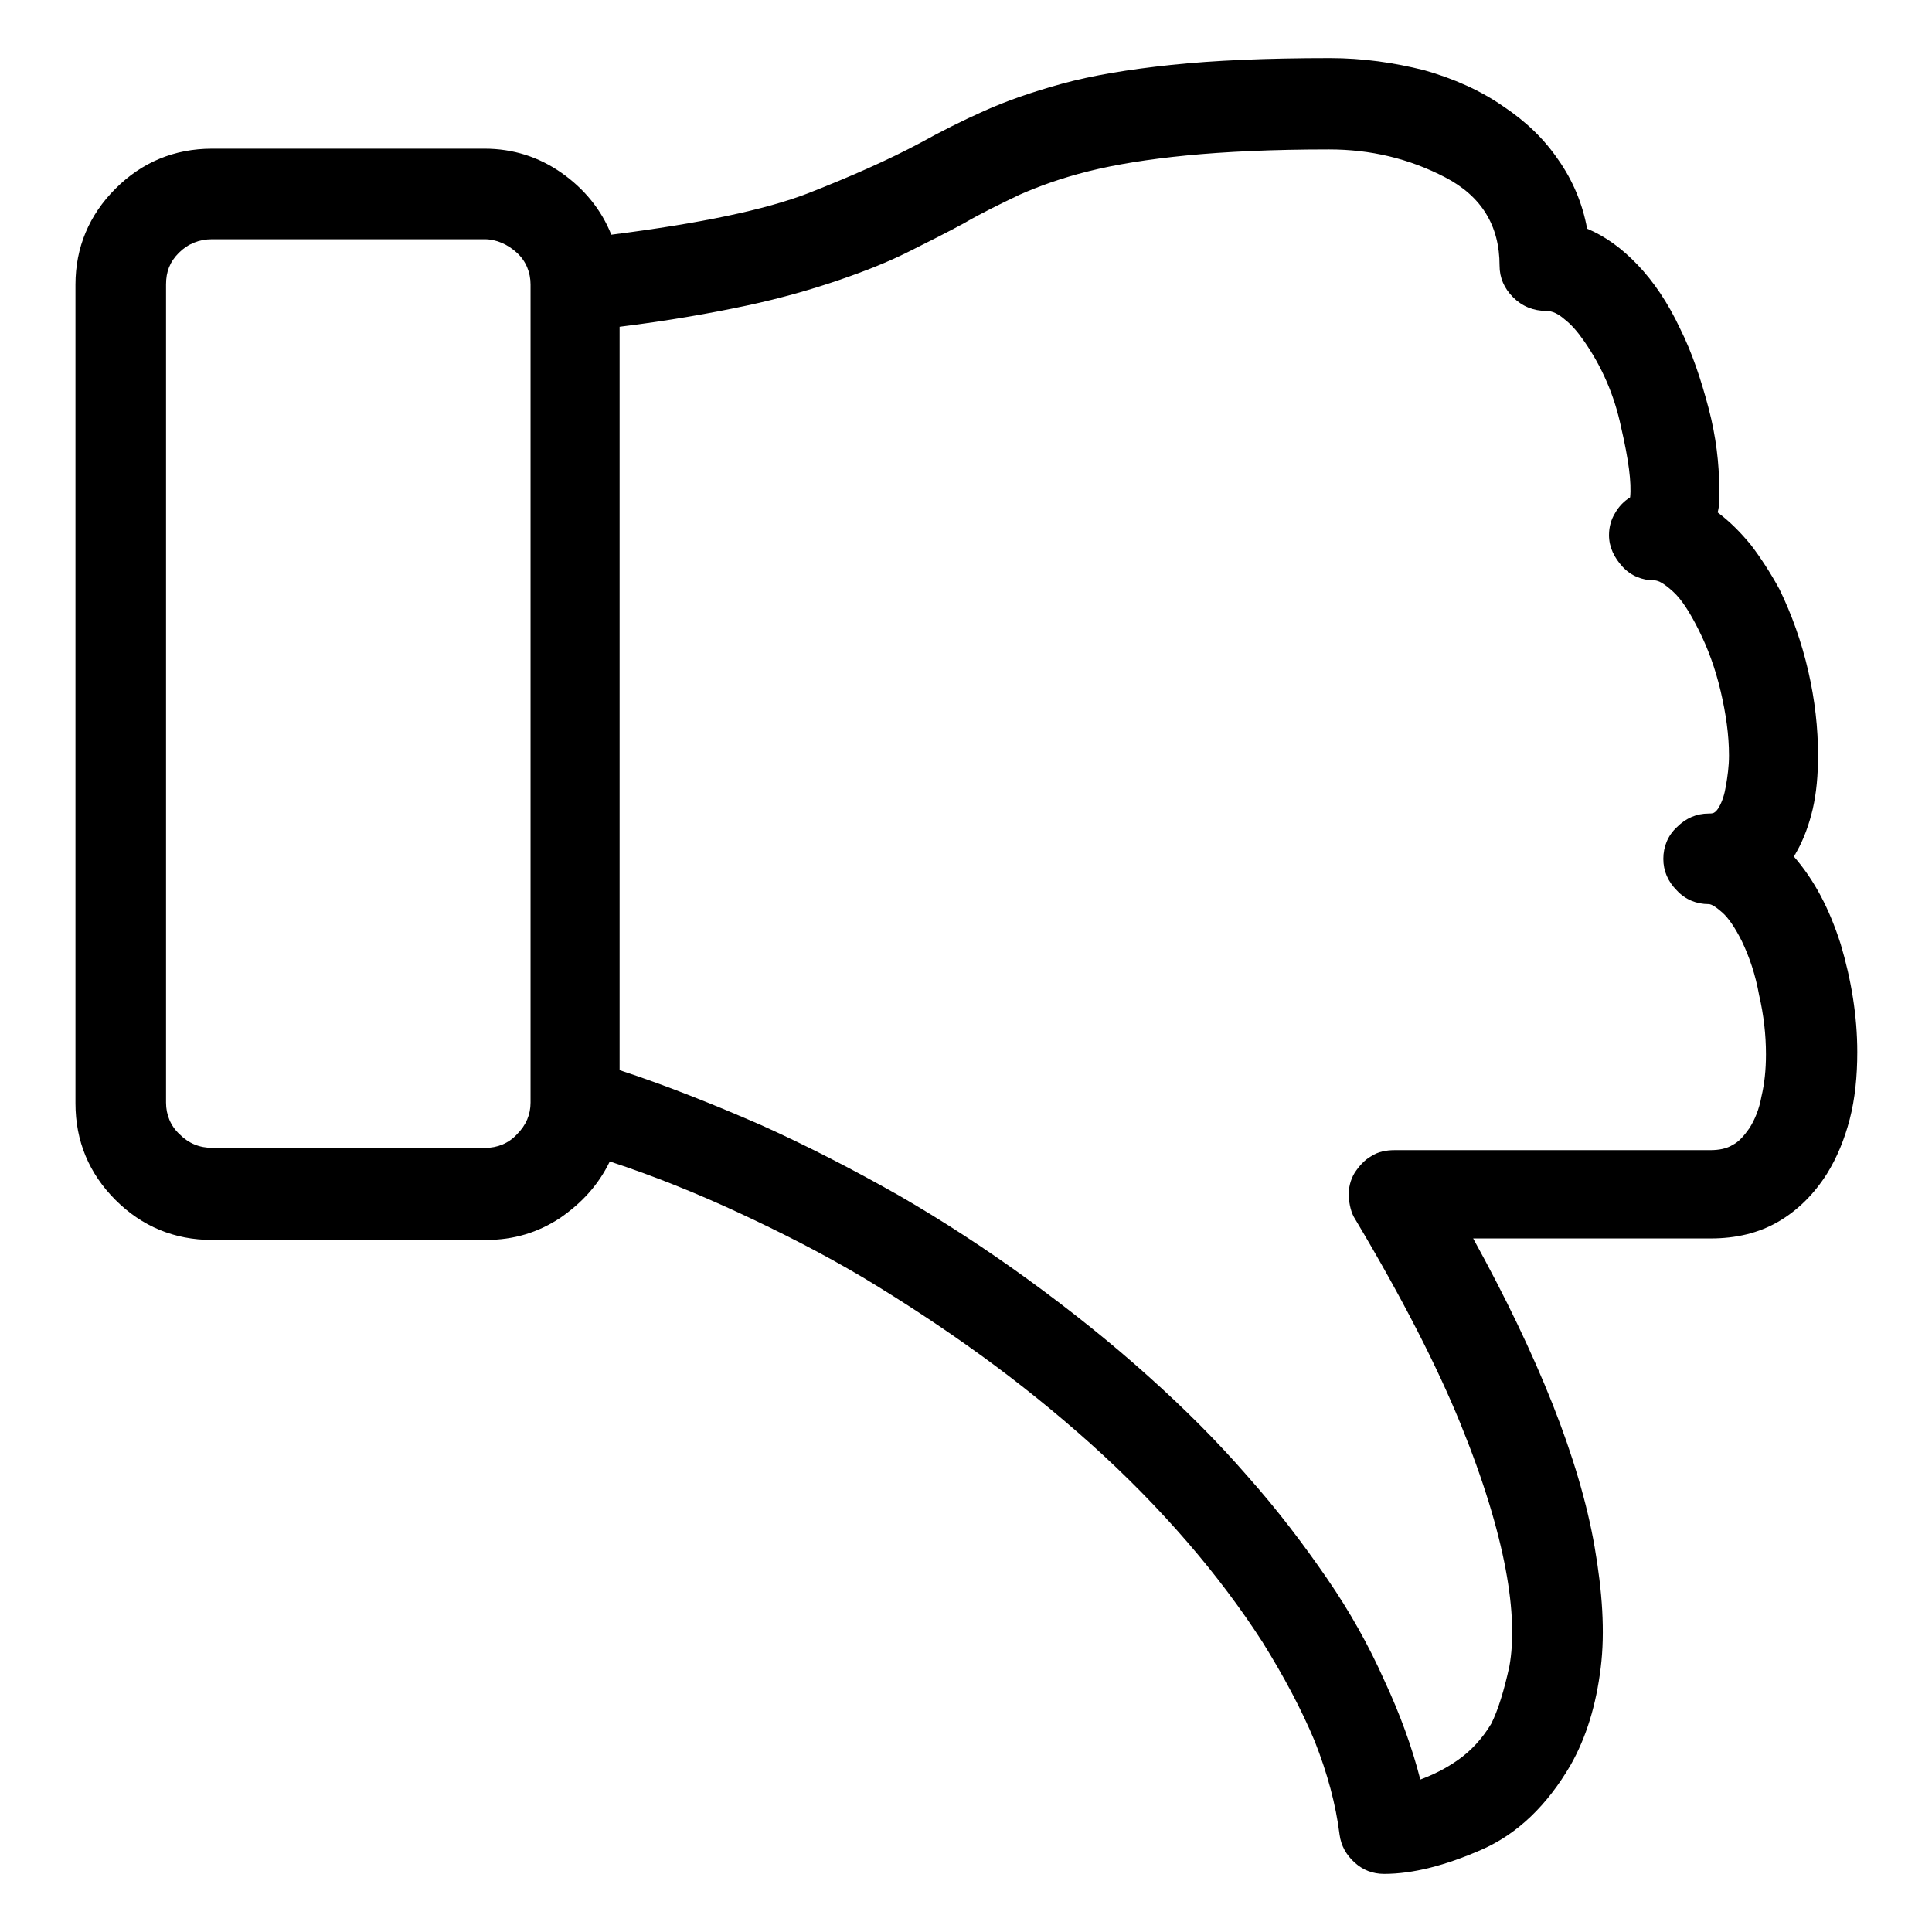 <?xml version="1.0" encoding="utf-8"?>
<!-- Svg Vector Icons : http://www.onlinewebfonts.com/icon -->
<!DOCTYPE svg PUBLIC "-//W3C//DTD SVG 1.1//EN" "http://www.w3.org/Graphics/SVG/1.1/DTD/svg11.dtd">
<svg version="1.1" xmlns="http://www.w3.org/2000/svg" xmlns:xlink="http://www.w3.org/1999/xlink" x="0px" y="0px" viewBox="0 0 256 256" enable-background="new 0 0 256 256" xml:space="preserve">
<g><g><g><path fill="#000000" d="M237.7,113.5c2.7,3.1,4.7,6.9,6.2,11.6c1.4,4.7,2.2,9.5,2.2,14.3c0,3.2-0.3,6.2-1,8.9c-0.7,2.7-1.7,5.1-3,7.2c-1.7,2.7-3.9,4.9-6.5,6.4c-2.6,1.5-5.6,2.2-8.9,2.2h-31.5c4.3,7.8,7.8,15.1,10.5,21.9c2.7,6.8,4.6,13.2,5.6,19s1.4,11.2,0.8,16c-0.6,4.9-1.9,9.2-4,12.9c-3.1,5.3-7,9.1-11.8,11.2c-4.8,2.1-9.1,3.2-12.9,3.2c-1.5,0-2.8-0.5-3.9-1.5c-1.1-1-1.8-2.2-2-3.7c-0.5-4-1.6-8.1-3.3-12.4c-1.8-4.3-4.1-8.6-6.9-13.1c-2.9-4.5-6.2-8.9-10-13.3c-3.8-4.4-8.1-8.8-12.9-13.1c-4.6-4.1-9.3-7.9-14.4-11.6c-5.1-3.7-10.3-7.1-15.6-10.3c-5.4-3.2-10.9-6-16.5-8.6c-5.6-2.6-11.3-4.9-17.1-6.8c-1.5,3.1-3.7,5.5-6.6,7.5c-2.9,1.9-6.1,2.9-9.8,2.9H28.1c-5,0-9.3-1.8-12.8-5.3c-3.5-3.5-5.3-7.8-5.3-12.8V37.7c0-4.9,1.8-9.2,5.3-12.7c3.5-3.5,7.8-5.3,12.8-5.3h36.1c3.8,0,7.2,1.1,10.2,3.2s5.3,4.9,6.6,8.2c11.8-1.5,20.4-3.3,26.1-5.5c5.6-2.2,10.6-4.4,14.9-6.7c2.7-1.5,5.5-2.9,8.4-4.2c2.9-1.3,6.3-2.5,10.3-3.6c4-1.1,8.8-1.9,14.5-2.5c5.7-0.6,12.7-0.9,21-0.9c4.4,0,8.5,0.6,12.5,1.6c3.9,1.1,7.5,2.7,10.5,4.8c3,2,5.4,4.3,7.3,7.1c1.9,2.7,3.2,5.8,3.8,9.1c2.4,1,4.6,2.6,6.7,4.8s4,5,5.6,8.4c1.6,3.2,2.8,6.8,3.8,10.6s1.4,7.4,1.4,10.5c0,0.6,0,1.2,0,1.8c0,0.6-0.1,1.1-0.2,1.5c1.6,1.2,3,2.6,4.4,4.3c1.3,1.7,2.6,3.7,3.8,5.9c1.6,3.3,2.9,6.9,3.8,10.8c0.9,3.9,1.3,7.6,1.3,11.2c0,2.6-0.2,4.9-0.7,7.1c-0.5,2.1-1.2,4-2.1,5.6c-0.1,0.2-0.2,0.3-0.2,0.4C237.8,113.2,237.8,113.3,237.7,113.5L237.7,113.5z M64.2,31.7H28.1c-1.7,0-3.2,0.6-4.4,1.8S22,36,22,37.7v108.4c0,1.6,0.6,3.1,1.8,4.2c1.2,1.2,2.6,1.8,4.4,1.8h36.1c1.6,0,3.1-0.6,4.2-1.8c1.2-1.2,1.8-2.6,1.8-4.2V37.8v-0.1l0,0c0-1.6-0.6-3.1-1.8-4.2S65.8,31.7,64.2,31.7L64.2,31.7z M230.8,124.7c-0.9-1.8-1.8-3.1-2.6-3.8c-0.8-0.7-1.4-1.1-1.8-1.1c-1.6,0-3.1-0.6-4.2-1.8c-1.2-1.2-1.8-2.6-1.8-4.2c0-1.6,0.6-3.1,1.8-4.2c1.2-1.2,2.6-1.8,4.2-1.8c0.2,0,0.5,0,0.7-0.1c0.2-0.1,0.5-0.4,0.7-0.8c0.4-0.7,0.7-1.6,0.9-2.8s0.4-2.5,0.4-4c0-2.7-0.4-5.5-1.1-8.5c-0.7-3-1.7-5.7-2.9-8.1c-1.2-2.4-2.3-4.1-3.4-5.1c-1.1-1-1.9-1.5-2.5-1.5c-1.6,0-3.1-0.6-4.2-1.8s-1.8-2.6-1.8-4.2c0-1.1,0.3-2.1,0.8-2.9c0.5-0.9,1.2-1.6,2-2.1c0.2-1.9-0.2-5-1.2-9.3c-0.9-4.3-2.6-8.1-4.9-11.4c-0.9-1.3-1.7-2.2-2.6-2.9c-0.8-0.7-1.6-1.1-2.4-1.1c-1.7,0-3.2-0.6-4.4-1.8c-1.2-1.2-1.8-2.6-1.8-4.2c0-5.3-2.4-9.2-7.2-11.7c-4.8-2.5-9.9-3.7-15.4-3.7c-7.5,0-13.8,0.3-18.9,0.8c-5.1,0.5-9.4,1.2-13,2.1c-3.6,0.9-6.6,2-9.1,3.1c-2.5,1.2-5,2.4-7.4,3.8c-2.4,1.3-4.8,2.5-7.4,3.8c-2.6,1.3-5.6,2.5-9.1,3.7c-3.5,1.2-7.6,2.4-12.3,3.4s-10.3,2-16.8,2.8v98.5c6.4,2.1,12.6,4.6,18.8,7.3c6.2,2.8,12.2,5.9,18.2,9.3c5.9,3.4,11.7,7.2,17.2,11.2s10.9,8.3,15.9,12.8c4.8,4.3,9.2,8.7,13.1,13.2c4,4.5,7.4,9,10.5,13.5s5.6,9,7.6,13.5c2.1,4.5,3.7,8.9,4.8,13.2c1.6-0.6,3.3-1.4,5-2.6c1.7-1.2,3.2-2.8,4.4-4.8c0.9-1.8,1.7-4.4,2.4-7.6c0.6-3.3,0.5-7.6-0.5-12.9c-1-5.3-2.9-11.7-6-19.3c-3.1-7.6-7.7-16.6-13.9-27c-0.6-0.9-0.8-2-0.9-3.1c0-1.1,0.2-2.1,0.8-3.1c0.6-0.9,1.3-1.7,2.2-2.2c0.9-0.6,2-0.8,3.1-0.8h41.8c1.2,0,2.2-0.2,3-0.7c0.8-0.4,1.5-1.2,2.2-2.2c0.7-1.1,1.3-2.5,1.6-4.2c0.4-1.7,0.6-3.5,0.6-5.6c0-2.6-0.3-5.2-0.9-7.8C232.6,129.1,231.8,126.8,230.8,124.7L230.8,124.7z"/></g></g></g>
</svg>